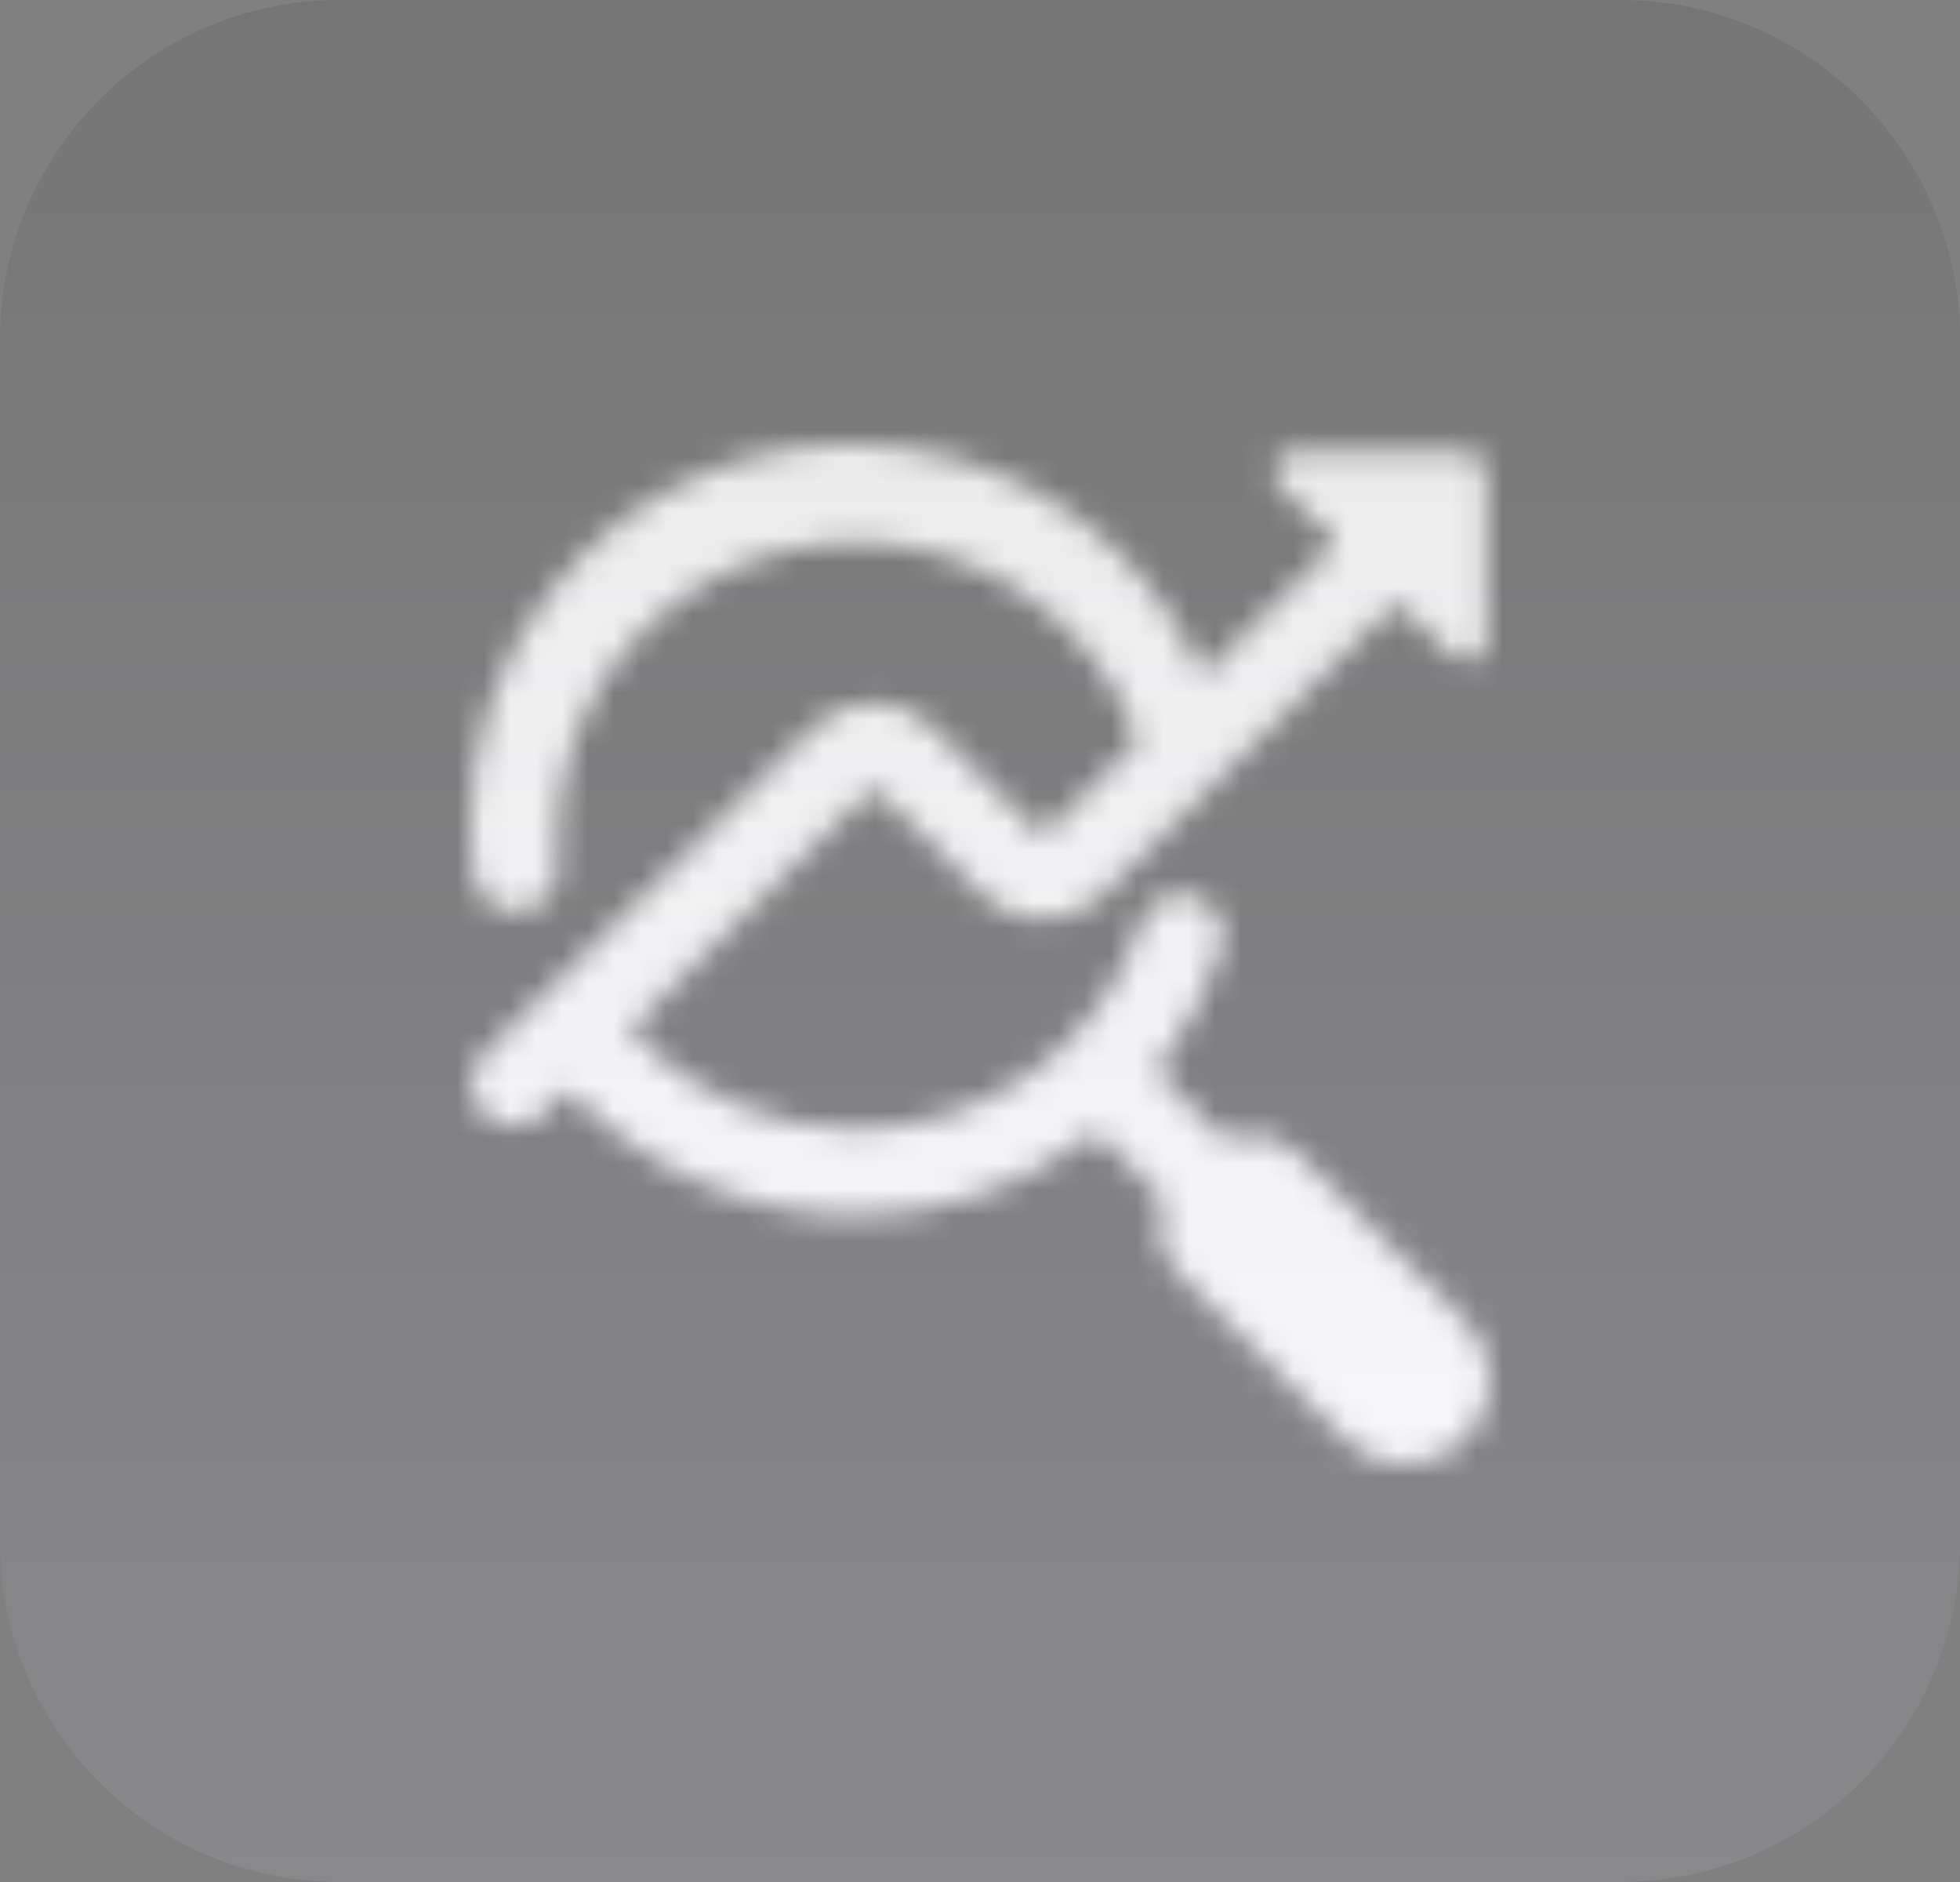 <svg width="75" height="72" viewBox="0 0 75 72" fill="none" xmlns="http://www.w3.org/2000/svg">
<rect x="0" y="0" width="75" height="72" fill="#808080" stroke="none"/>
<mask id="mask0_34_38" style="mask-type:alpha" maskUnits="userSpaceOnUse" x="18" y="17" width="39" height="39">
<path d="M33.704 30.372L37.609 34.248C38.216 34.847 39.037 35.183 39.893 35.183C40.749 35.183 41.57 34.847 42.177 34.248L53.177 23.312C53.254 23.241 53.356 23.201 53.461 23.201C53.566 23.201 53.668 23.241 53.745 23.312L55.51 25.064C55.659 25.214 55.864 25.297 56.078 25.29C56.179 25.313 56.281 25.313 56.384 25.29C56.54 25.227 56.672 25.117 56.762 24.976C56.852 24.835 56.896 24.669 56.887 24.502V18.069C56.887 17.856 56.801 17.651 56.649 17.5C56.497 17.35 56.291 17.265 56.077 17.265H49.596C49.425 17.252 49.255 17.294 49.11 17.383C48.964 17.472 48.851 17.605 48.786 17.762C48.723 17.908 48.707 18.069 48.739 18.224C48.771 18.38 48.85 18.521 48.965 18.631L50.877 20.465C50.916 20.501 50.947 20.545 50.968 20.593C50.989 20.642 51 20.694 51 20.747C51 20.8 50.989 20.852 50.968 20.9C50.947 20.949 50.916 20.992 50.877 21.029L46.017 25.854C41.654 15.585 27.733 13.856 20.959 22.738C18.965 25.351 17.923 28.559 18.004 31.836C18.008 32.373 18.04 32.909 18.101 33.444C18.149 33.836 18.341 34.197 18.64 34.458C18.939 34.719 19.323 34.861 19.721 34.858H19.915C20.127 34.835 20.332 34.77 20.518 34.667C20.705 34.564 20.869 34.426 21.001 34.26C21.134 34.095 21.232 33.904 21.29 33.701C21.349 33.498 21.366 33.285 21.341 33.074C21.316 32.635 21.316 32.194 21.341 31.755C21.63 23.02 31.338 17.868 38.813 22.483C41.015 23.842 42.686 25.903 43.553 28.329L40.185 31.725C40.105 31.797 40 31.837 39.892 31.837C39.784 31.837 39.68 31.797 39.6 31.725L35.697 27.815C35.09 27.216 34.269 26.88 33.413 26.88C32.557 26.88 31.736 27.216 31.129 27.815L18.492 40.343C18.189 40.646 18.02 41.056 18.022 41.483C18.023 41.909 18.195 42.318 18.5 42.618C18.805 42.919 19.218 43.087 19.648 43.085C20.078 43.084 20.489 42.913 20.792 42.61L21.732 41.678C23.135 43.179 24.831 44.381 26.717 45.21C28.602 46.04 30.638 46.48 32.7 46.503C35.921 46.51 39.054 45.458 41.609 43.512C41.684 43.45 41.779 43.416 41.877 43.416C41.974 43.416 42.069 43.45 42.144 43.512L44.412 45.764C44.467 45.817 44.505 45.884 44.523 45.958C44.54 46.032 44.536 46.11 44.51 46.181C44.356 46.61 44.328 47.073 44.428 47.517C44.529 47.962 44.754 48.368 45.078 48.69L51.363 54.946C53.04 56.778 56.087 56.12 56.846 53.76C57.036 53.171 57.05 52.541 56.888 51.944C56.726 51.347 56.394 50.809 55.931 50.395L49.661 44.107C49.204 43.658 48.588 43.404 47.944 43.399C47.666 43.399 47.396 43.447 47.134 43.543C47.062 43.569 46.984 43.574 46.91 43.556C46.835 43.539 46.767 43.502 46.713 43.447L44.445 41.196C44.381 41.122 44.345 41.028 44.345 40.93C44.345 40.833 44.381 40.739 44.445 40.665C45.435 39.367 46.201 37.916 46.713 36.371C46.789 36.168 46.823 35.952 46.812 35.735C46.802 35.519 46.747 35.307 46.652 35.112C46.557 34.917 46.424 34.743 46.259 34.601C46.095 34.459 45.904 34.351 45.696 34.284C45.489 34.217 45.27 34.192 45.053 34.211C44.836 34.229 44.624 34.291 44.432 34.393C44.239 34.495 44.07 34.635 43.933 34.803C43.796 34.972 43.695 35.166 43.635 35.374C42.883 37.652 41.426 39.635 39.471 41.041C37.516 42.448 35.163 43.205 32.749 43.205C31.121 43.194 29.512 42.85 28.024 42.194C26.535 41.539 25.199 40.586 24.097 39.395L33.17 30.372C33.244 30.308 33.339 30.272 33.437 30.272C33.535 30.272 33.63 30.308 33.704 30.372Z" fill="white"/>
</mask>
<g mask="url(#mask0_34_38)">
<rect x="-1" y="-5" width="74.88" height="74.88" fill="white"/>
</g>
<path opacity="0.1" d="M0 13C0 5.82 5.82 0 13 0H62C69.18 0 75 5.82 75 13V59C75 66.18 69.18 72 62 72H13C5.82 72 0 66.18 0 59V13Z" fill="url(#paint0_linear_34_38)"/>
<defs>
<linearGradient id="paint0_linear_34_38" x1="37.5" y1="0" x2="37.5" y2="72" gradientUnits="userSpaceOnUse">
<stop stop-color="#171717"/>
<stop offset="1" stop-color="#DAD9FF"/>
</linearGradient>
</defs>
</svg>
